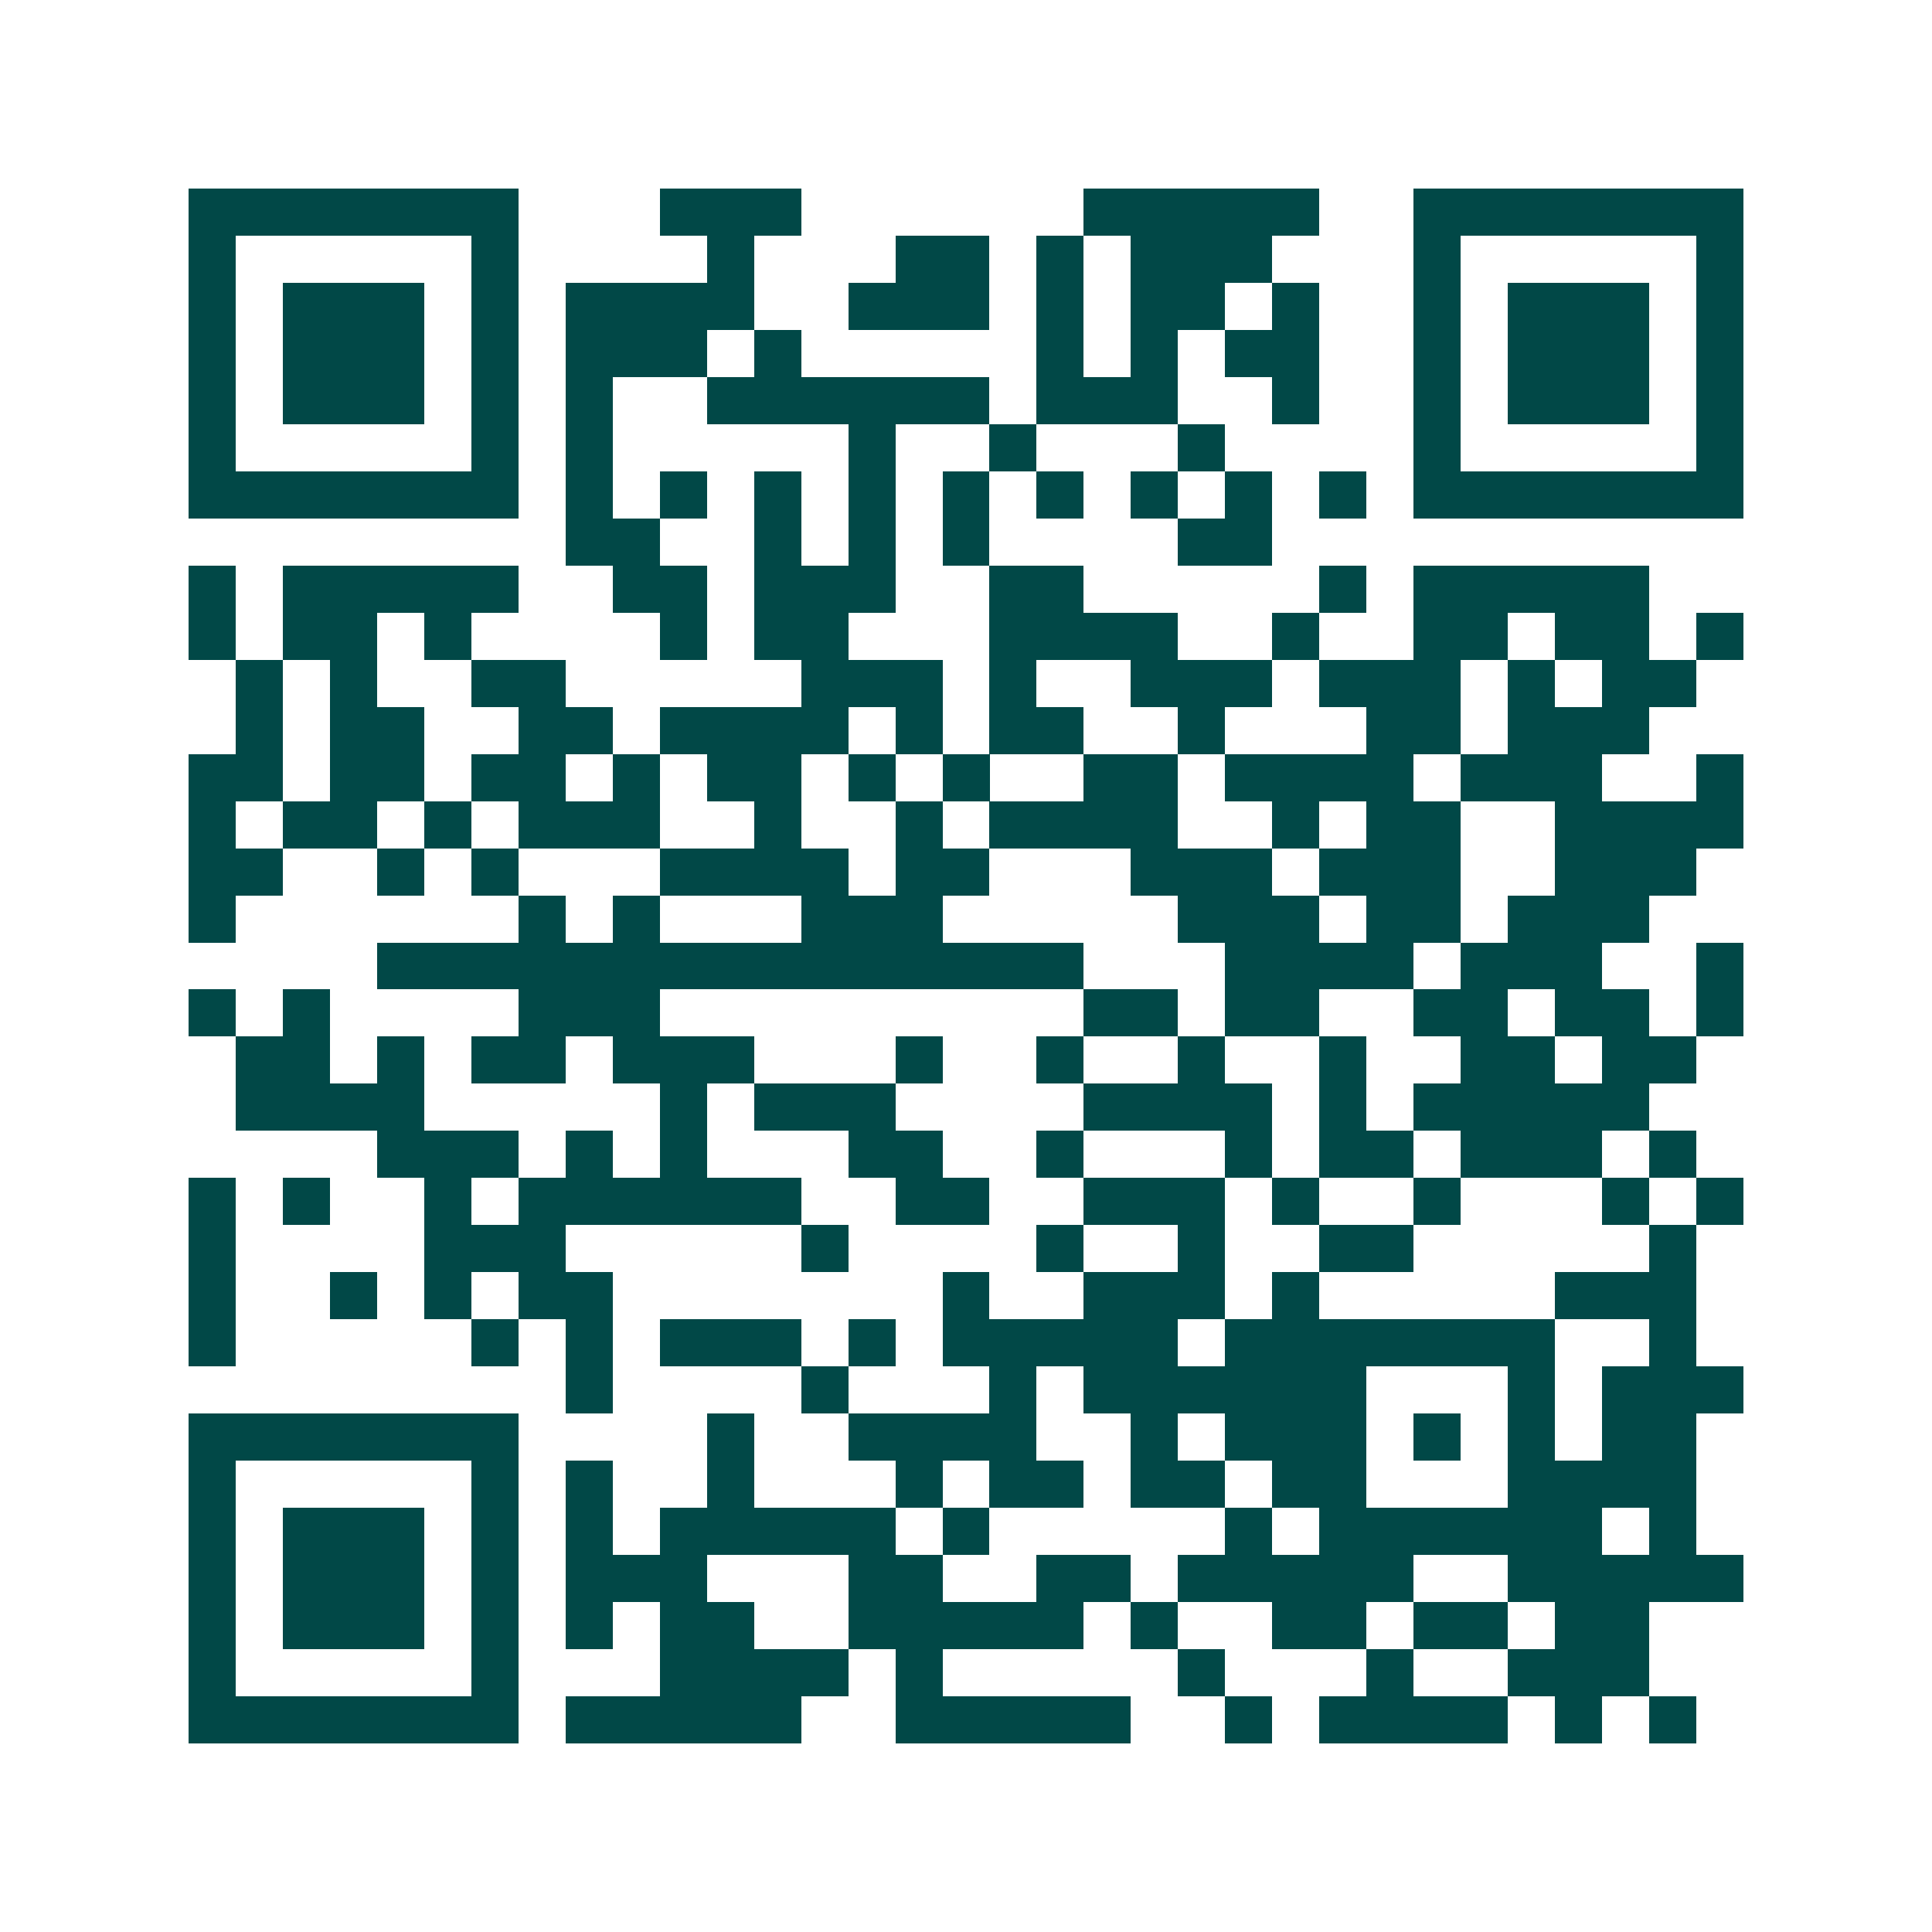 <svg xmlns="http://www.w3.org/2000/svg" width="200" height="200" viewBox="0 0 41 41" shape-rendering="crispEdges"><path fill="#ffffff" d="M0 0h41v41H0z"/><path stroke="#014847" d="M4 4.5h7m3 0h3m6 0h5m2 0h7M4 5.5h1m5 0h1m4 0h1m3 0h2m1 0h1m1 0h3m3 0h1m5 0h1M4 6.5h1m1 0h3m1 0h1m1 0h4m2 0h3m1 0h1m1 0h2m1 0h1m2 0h1m1 0h3m1 0h1M4 7.5h1m1 0h3m1 0h1m1 0h3m1 0h1m5 0h1m1 0h1m1 0h2m2 0h1m1 0h3m1 0h1M4 8.5h1m1 0h3m1 0h1m1 0h1m2 0h6m1 0h3m2 0h1m2 0h1m1 0h3m1 0h1M4 9.5h1m5 0h1m1 0h1m5 0h1m2 0h1m3 0h1m4 0h1m5 0h1M4 10.5h7m1 0h1m1 0h1m1 0h1m1 0h1m1 0h1m1 0h1m1 0h1m1 0h1m1 0h1m1 0h7M12 11.5h2m2 0h1m1 0h1m1 0h1m4 0h2M4 12.5h1m1 0h5m2 0h2m1 0h3m2 0h2m5 0h1m1 0h5M4 13.5h1m1 0h2m1 0h1m4 0h1m1 0h2m3 0h4m2 0h1m2 0h2m1 0h2m1 0h1M5 14.5h1m1 0h1m2 0h2m5 0h3m1 0h1m2 0h3m1 0h3m1 0h1m1 0h2M5 15.5h1m1 0h2m2 0h2m1 0h4m1 0h1m1 0h2m2 0h1m3 0h2m1 0h3M4 16.5h2m1 0h2m1 0h2m1 0h1m1 0h2m1 0h1m1 0h1m2 0h2m1 0h4m1 0h3m2 0h1M4 17.5h1m1 0h2m1 0h1m1 0h3m2 0h1m2 0h1m1 0h4m2 0h1m1 0h2m2 0h4M4 18.5h2m2 0h1m1 0h1m3 0h4m1 0h2m3 0h3m1 0h3m2 0h3M4 19.5h1m6 0h1m1 0h1m3 0h3m5 0h3m1 0h2m1 0h3M8 20.5h15m3 0h4m1 0h3m2 0h1M4 21.5h1m1 0h1m4 0h3m9 0h2m1 0h2m2 0h2m1 0h2m1 0h1M5 22.5h2m1 0h1m1 0h2m1 0h3m3 0h1m2 0h1m2 0h1m2 0h1m2 0h2m1 0h2M5 23.5h4m5 0h1m1 0h3m4 0h4m1 0h1m1 0h5M8 24.5h3m1 0h1m1 0h1m3 0h2m2 0h1m3 0h1m1 0h2m1 0h3m1 0h1M4 25.5h1m1 0h1m2 0h1m1 0h6m2 0h2m2 0h3m1 0h1m2 0h1m3 0h1m1 0h1M4 26.5h1m4 0h3m5 0h1m4 0h1m2 0h1m2 0h2m5 0h1M4 27.5h1m2 0h1m1 0h1m1 0h2m7 0h1m2 0h3m1 0h1m5 0h3M4 28.5h1m5 0h1m1 0h1m1 0h3m1 0h1m1 0h5m1 0h7m2 0h1M12 29.5h1m4 0h1m3 0h1m1 0h6m3 0h1m1 0h3M4 30.5h7m4 0h1m2 0h4m2 0h1m1 0h3m1 0h1m1 0h1m1 0h2M4 31.5h1m5 0h1m1 0h1m2 0h1m3 0h1m1 0h2m1 0h2m1 0h2m3 0h4M4 32.5h1m1 0h3m1 0h1m1 0h1m1 0h5m1 0h1m5 0h1m1 0h6m1 0h1M4 33.5h1m1 0h3m1 0h1m1 0h3m3 0h2m2 0h2m1 0h5m2 0h5M4 34.5h1m1 0h3m1 0h1m1 0h1m1 0h2m2 0h5m1 0h1m2 0h2m1 0h2m1 0h2M4 35.5h1m5 0h1m3 0h4m1 0h1m5 0h1m3 0h1m2 0h3M4 36.5h7m1 0h5m2 0h5m2 0h1m1 0h4m1 0h1m1 0h1"/></svg>
